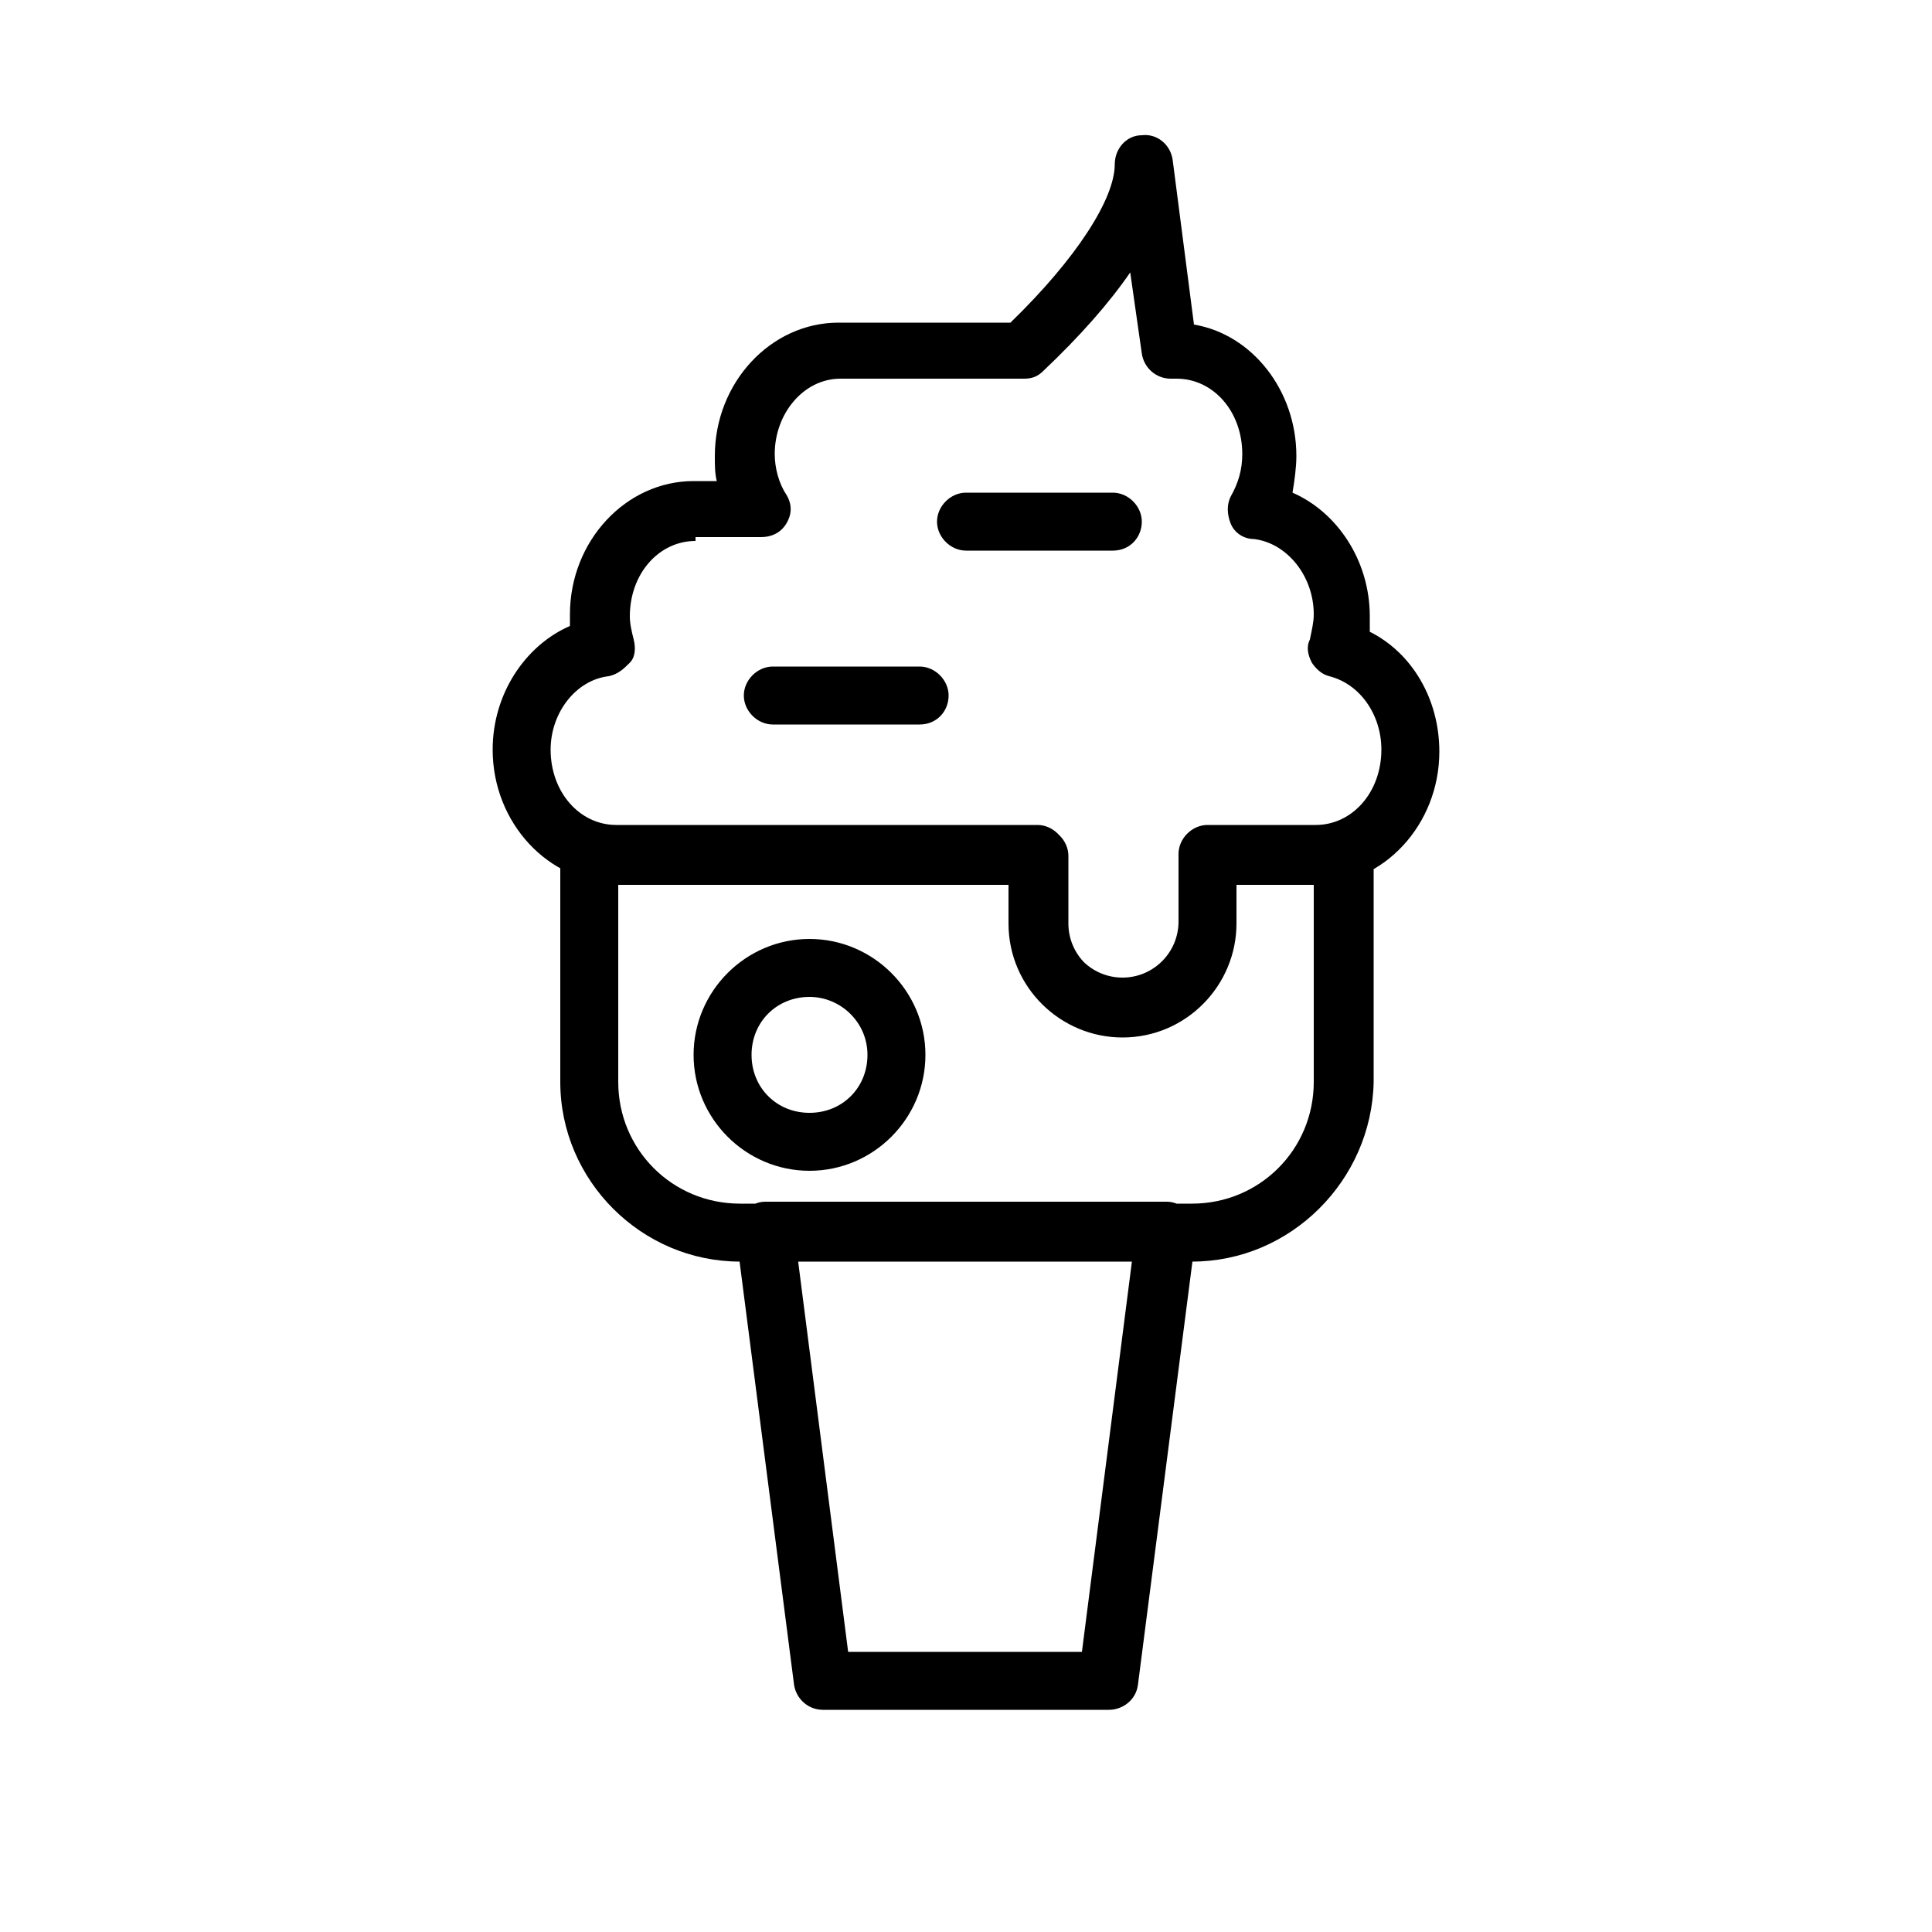 <?xml version="1.0" ?>
<!DOCTYPE svg  PUBLIC '-//W3C//DTD SVG 1.1//EN'  'http://www.w3.org/Graphics/SVG/1.1/DTD/svg11.dtd'>
<!-- Скачано с сайта svg4.ru / Downloaded from svg4.ru -->
<svg fill="#000000" width="800px" height="800px" viewBox="0 0 100 100" version="1.1" xml:space="preserve" xmlns="http://www.w3.org/2000/svg" xmlns:xlink="http://www.w3.org/1999/xlink">
<g id="_x31_"/>
<g id="_x32_"/>
<g id="_x33_"/>
<g id="_x34_"/>
<g id="_x35_"/>
<g id="_x36_"/>
<g id="_x37_"/>
<g id="_x38_"/>
<g id="_x39_"/>
<g id="_x31_0"/>
<g id="_x31_1"/>
<g id="_x31_2"/>
<g id="_x31_3"/>
<g id="_x31_4">
<path d="M57.4,88.5H42.6c-0.8,0-1.4-0.6-1.5-1.3l-3-23.3c-0.1-0.4,0.1-0.9,0.4-1.2c0.3-0.3,0.7-0.5,1.1-0.5h20.8   c0.4,0,0.8,0.2,1.1,0.5c0.3,0.3,0.4,0.8,0.4,1.2l-3,23.3C58.8,88,58.1,88.5,57.4,88.5z M43.9,85.5h12.1l2.6-20.3H41.3L43.9,85.5z    M61.7,65.3H38.3c-5.1,0-9.3-4.2-9.3-9.3V44.3c0-0.8,0.7-1.5,1.5-1.5h23.3c0.8,0,1.5,0.7,1.5,1.5v3.5c0,1.6,1.3,2.9,2.9,2.9   c1.6,0,2.9-1.3,2.9-2.9v-3.5c0-0.8,0.7-1.5,1.5-1.5h7c0.8,0,1.5,0.7,1.5,1.5V56C71,61.1,66.8,65.3,61.7,65.3z M32,45.8V56   c0,3.5,2.8,6.3,6.3,6.3h23.4c3.5,0,6.3-2.8,6.3-6.3V45.8h-4v2c0,3.2-2.6,5.9-5.9,5.9c-3.2,0-5.9-2.6-5.9-5.9v-2H32z M58.1,53.6   c-3.2,0-5.9-2.6-5.9-5.9v-2H31.9c-3.5,0-6.4-3.1-6.4-6.9c0-2.9,1.7-5.4,4-6.4c0-0.2,0-0.4,0-0.6c0-3.8,2.9-6.9,6.4-6.9h1.2   C37,24.5,37,24.1,37,23.6c0-3.8,2.9-6.9,6.4-6.9h8.9c3.4-3.3,5.4-6.4,5.4-8.2c0-0.8,0.6-1.5,1.4-1.5c0.8-0.1,1.5,0.5,1.6,1.3   l1.1,8.5c3,0.5,5.3,3.4,5.3,6.8c0,0.6-0.1,1.3-0.2,1.9c2.3,1,4,3.5,4,6.4c0,0.2,0,0.5,0,0.8c2.2,1.1,3.6,3.5,3.6,6.2   c0,3.8-2.9,6.9-6.4,6.9H64v2C64,51,61.4,53.6,58.1,53.6z M36,28c-1.9,0-3.4,1.7-3.4,3.9c0,0.4,0.1,0.8,0.2,1.2   c0.1,0.4,0.1,0.9-0.2,1.2S32,34.9,31.5,35c-1.7,0.2-3,1.9-3,3.8c0,2.2,1.5,3.9,3.4,3.9h21.8c0.8,0,1.5,0.7,1.5,1.5v3.5   c0,1.6,1.3,2.9,2.9,2.9c1.6,0,2.9-1.3,2.9-2.9v-3.5c0-0.8,0.7-1.5,1.5-1.5h5.6c1.9,0,3.4-1.7,3.4-3.9c0-1.8-1.1-3.4-2.7-3.8   c-0.4-0.1-0.7-0.4-0.9-0.7c-0.2-0.4-0.3-0.8-0.1-1.2c0.1-0.5,0.2-0.9,0.2-1.3c0-2-1.4-3.7-3.1-3.9c-0.5,0-1-0.3-1.2-0.8   c-0.2-0.5-0.2-1,0-1.4c0.4-0.7,0.6-1.4,0.6-2.2c0-2.2-1.5-3.9-3.4-3.9h-0.3c-0.8,0-1.4-0.6-1.5-1.3l-0.6-4.2   c-1.1,1.6-2.6,3.3-4.5,5.1c-0.3,0.3-0.6,0.4-1,0.4h-9.5c-1.9,0-3.4,1.8-3.4,3.9c0,0.7,0.2,1.5,0.6,2.1c0.3,0.5,0.3,1,0,1.5   c-0.3,0.5-0.8,0.7-1.3,0.7H36z M59.1,27c0-0.8-0.7-1.5-1.5-1.5H50c-0.8,0-1.5,0.7-1.5,1.5s0.7,1.5,1.5,1.5h7.6   C58.5,28.5,59.1,27.8,59.1,27z M49.1,36c0-0.8-0.7-1.5-1.5-1.5H40c-0.8,0-1.5,0.7-1.5,1.5s0.7,1.5,1.5,1.5h7.6   C48.5,37.5,49.1,36.8,49.1,36z M41.9,60.6c-3.3,0-6-2.7-6-6s2.7-6,6-6s6,2.7,6,6S45.2,60.6,41.9,60.6z M41.9,51.6c-1.7,0-3,1.3-3,3   s1.3,3,3,3s3-1.3,3-3S43.5,51.6,41.9,51.6z"/>
</g>
<g id="_x31_5"/>
<g id="_x31_6"/>
<g id="_x31_7"/>
<g id="_x31_8"/>
<g id="_x31_9"/>
<g id="_x32_0"/>
<g id="_x32_1"/>
<g id="_x32_2"/>
<g id="_x32_3"/>
<g id="_x32_4"/>
</svg>